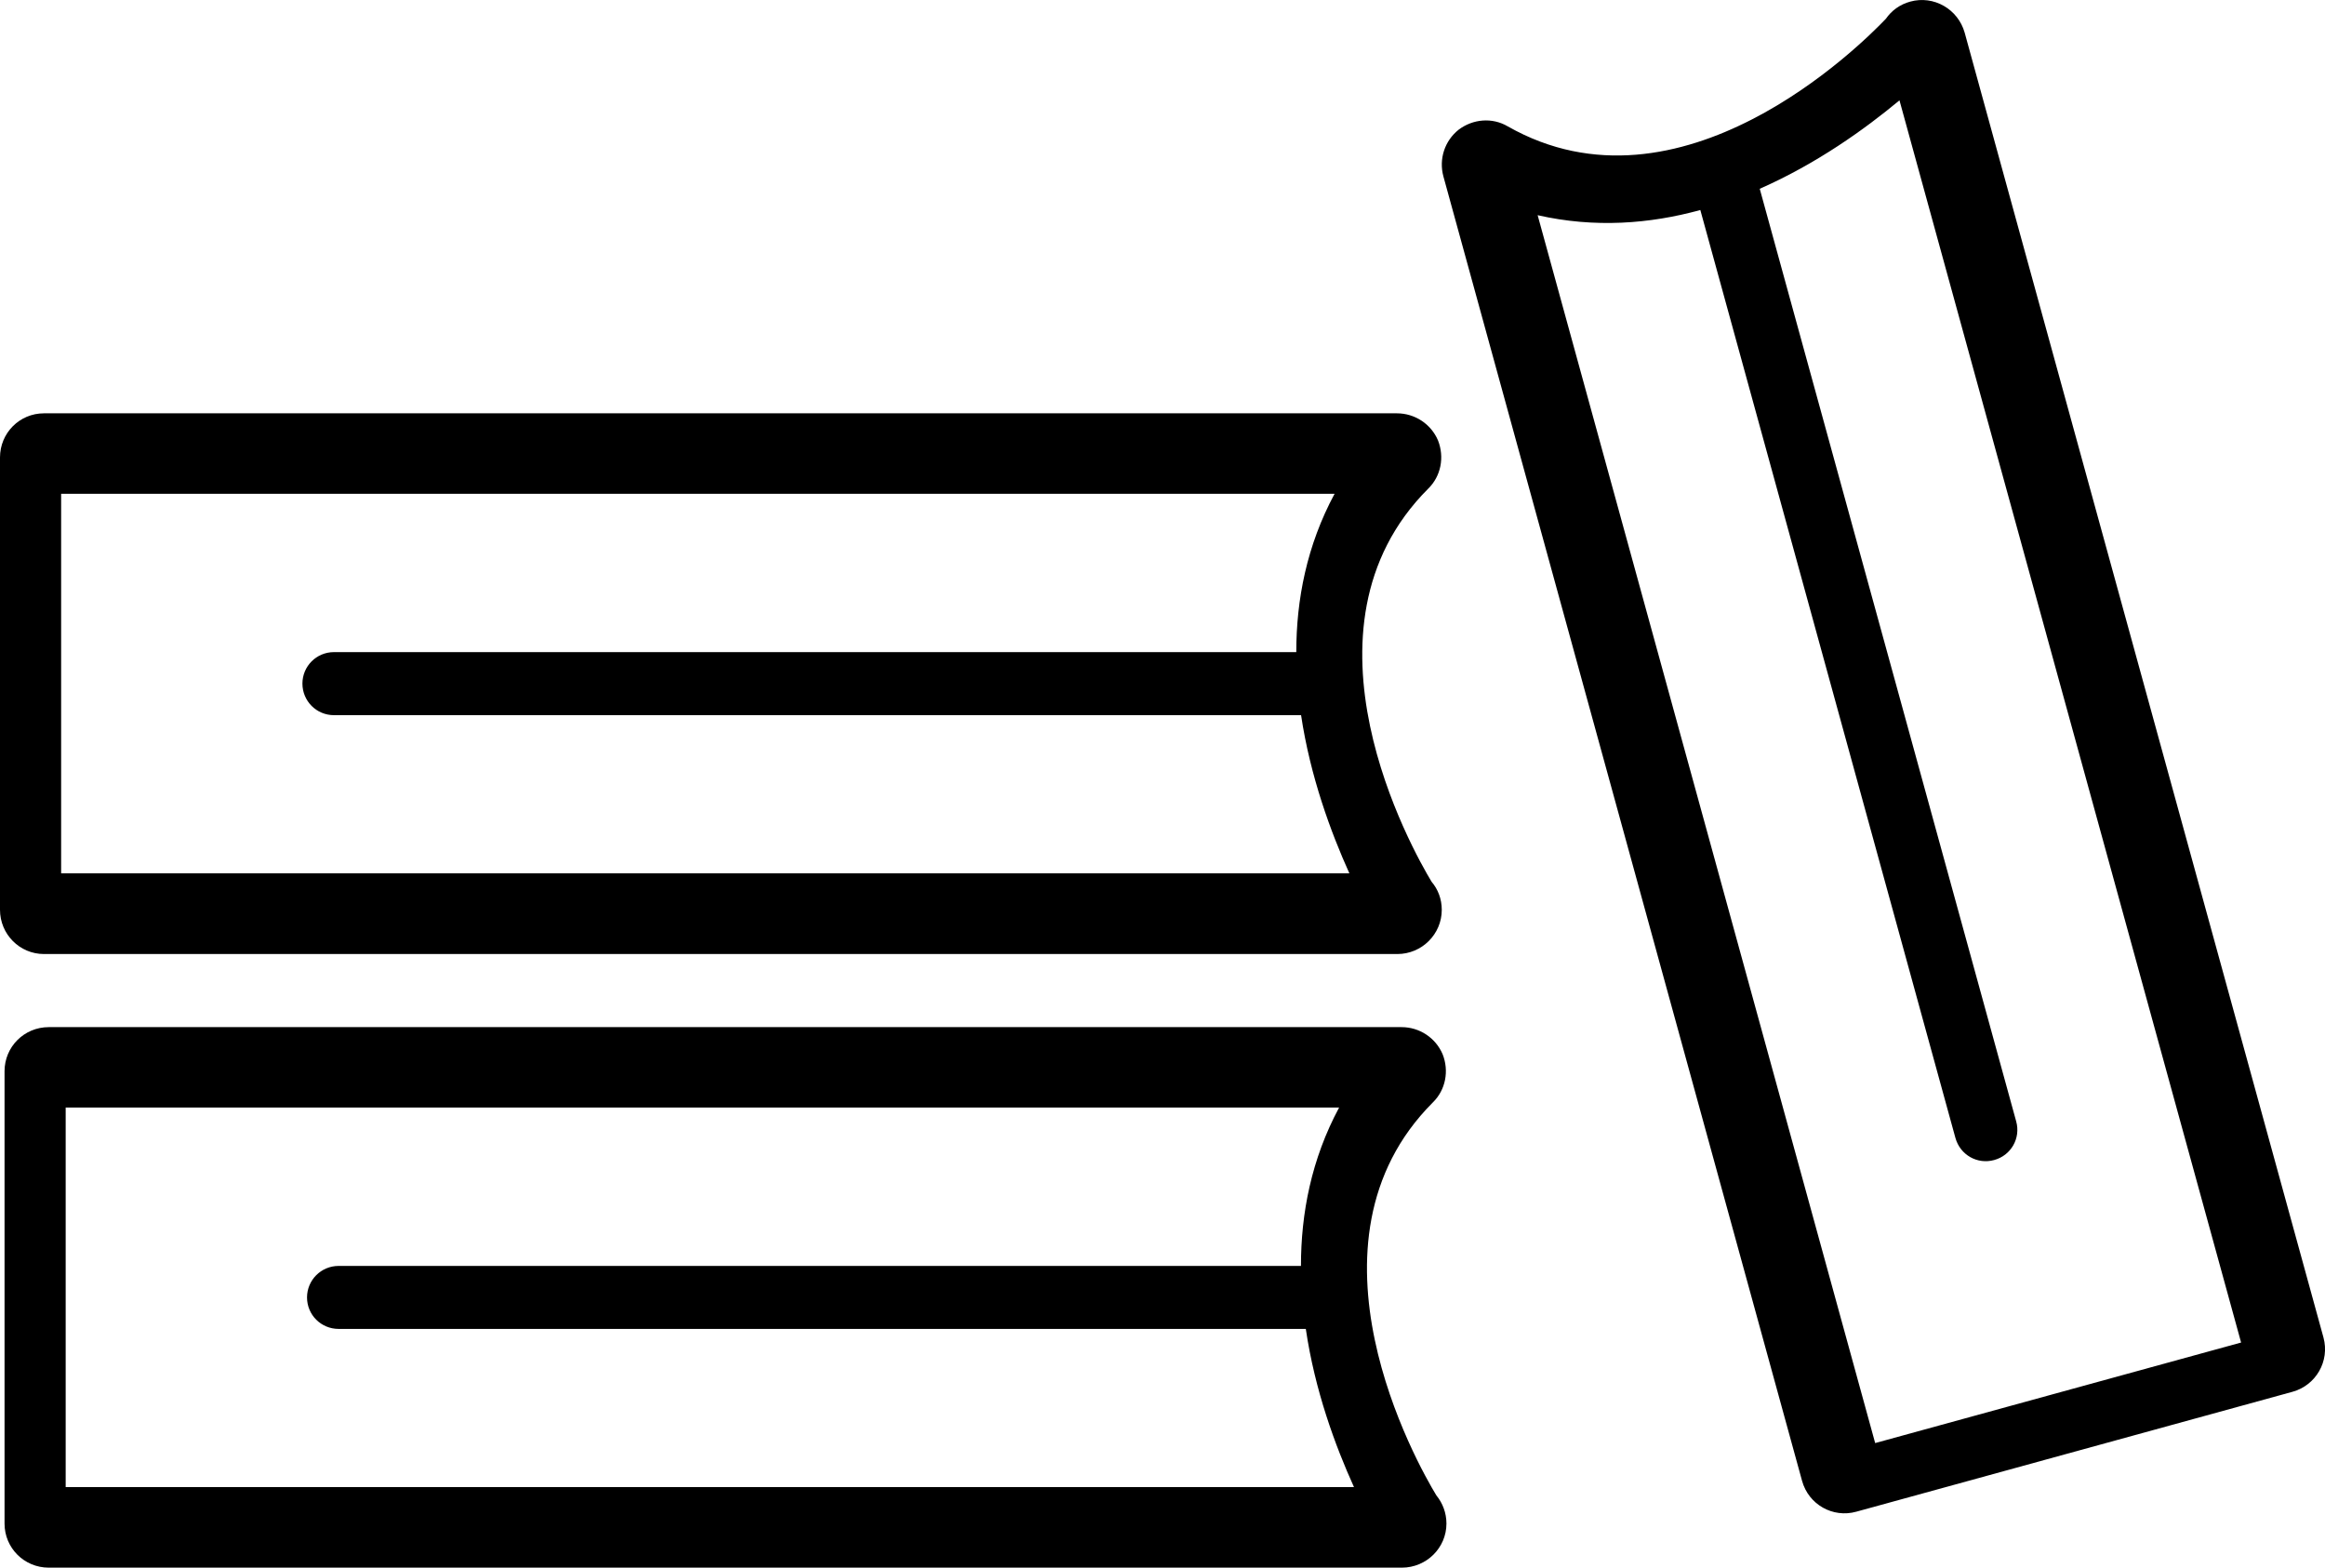 <?xml version="1.0" encoding="utf-8"?>
<!-- Generator: Adobe Illustrator 17.0.0, SVG Export Plug-In . SVG Version: 6.00 Build 0)  -->
<!DOCTYPE svg PUBLIC "-//W3C//DTD SVG 1.1//EN" "http://www.w3.org/Graphics/SVG/1.1/DTD/svg11.dtd">
<svg version="1.1" id="Capa_1" xmlns="http://www.w3.org/2000/svg" xmlns:xlink="http://www.w3.org/1999/xlink" x="0px" y="0px"
	 width="36.356px" height="24.515px" viewBox="0 0 36.356 24.515" enable-background="new 0 0 36.356 24.515" xml:space="preserve">
<path d="M22.405,17.239c0.201-0.196,0.257-0.494,0.153-0.755c-0.109-0.255-0.36-0.423-0.642-0.423H0.763
	c-0.387,0-0.692,0.31-0.692,0.689v7.074c0,0.38,0.306,0.689,0.692,0.689h21.154c0.004,0,0.004,0,0.004,0
	c0.385,0,0.697-0.31,0.697-0.689c0-0.168-0.06-0.321-0.157-0.44C22.159,22.888,20.211,19.435,22.405,17.239z M1.027,23.253v-5.935
	H20.94c-0.435,0.809-0.597,1.657-0.597,2.477H5.296c-0.277,0-0.495,0.223-0.495,0.493c0,0.271,0.218,0.492,0.495,0.492h15.123
	c0.141,0.963,0.462,1.831,0.753,2.473H1.027z M0.688,14.918h21.157c0.005,0,0.005,0,0.005,0c0.385,0,0.695-0.312,0.695-0.691
	c0-0.169-0.059-0.321-0.159-0.439c-0.301-0.498-2.249-3.951-0.054-6.146c0.202-0.197,0.257-0.494,0.154-0.756
	c-0.109-0.256-0.362-0.423-0.642-0.423H0.688C0.305,6.463,0,6.772,0,7.153v7.073C0,14.606,0.305,14.918,0.688,14.918z M0.956,7.721
	h19.913c-0.435,0.808-0.599,1.656-0.599,2.476H5.223c-0.277,0-0.494,0.223-0.494,0.492c0,0.271,0.217,0.494,0.494,0.494h15.122
	c0.144,0.962,0.465,1.83,0.755,2.473H0.956V7.721z M36.332,20.914L30.723,0.516c-0.001-0.004-0.001-0.004-0.001-0.004
	c-0.104-0.371-0.485-0.588-0.851-0.487c-0.163,0.044-0.294,0.142-0.381,0.268c-0.402,0.422-3.215,3.216-5.913,1.683
	c-0.243-0.143-0.544-0.117-0.768,0.052c-0.218,0.173-0.313,0.459-0.238,0.732l5.608,20.396c0.102,0.371,0.482,0.584,0.848,0.482
	l6.821-1.875C36.214,21.662,36.433,21.285,36.332,20.914z M29.322,22.565l-5.278-19.2c0.893,0.203,1.755,0.136,2.544-0.081
	l3.989,14.51c0.075,0.268,0.346,0.418,0.606,0.345c0.262-0.071,0.418-0.339,0.344-0.604l-4.01-14.583
	c0.892-0.393,1.643-0.932,2.185-1.383l5.342,19.424C35.044,20.993,29.322,22.565,29.322,22.565z"/>
</svg>
